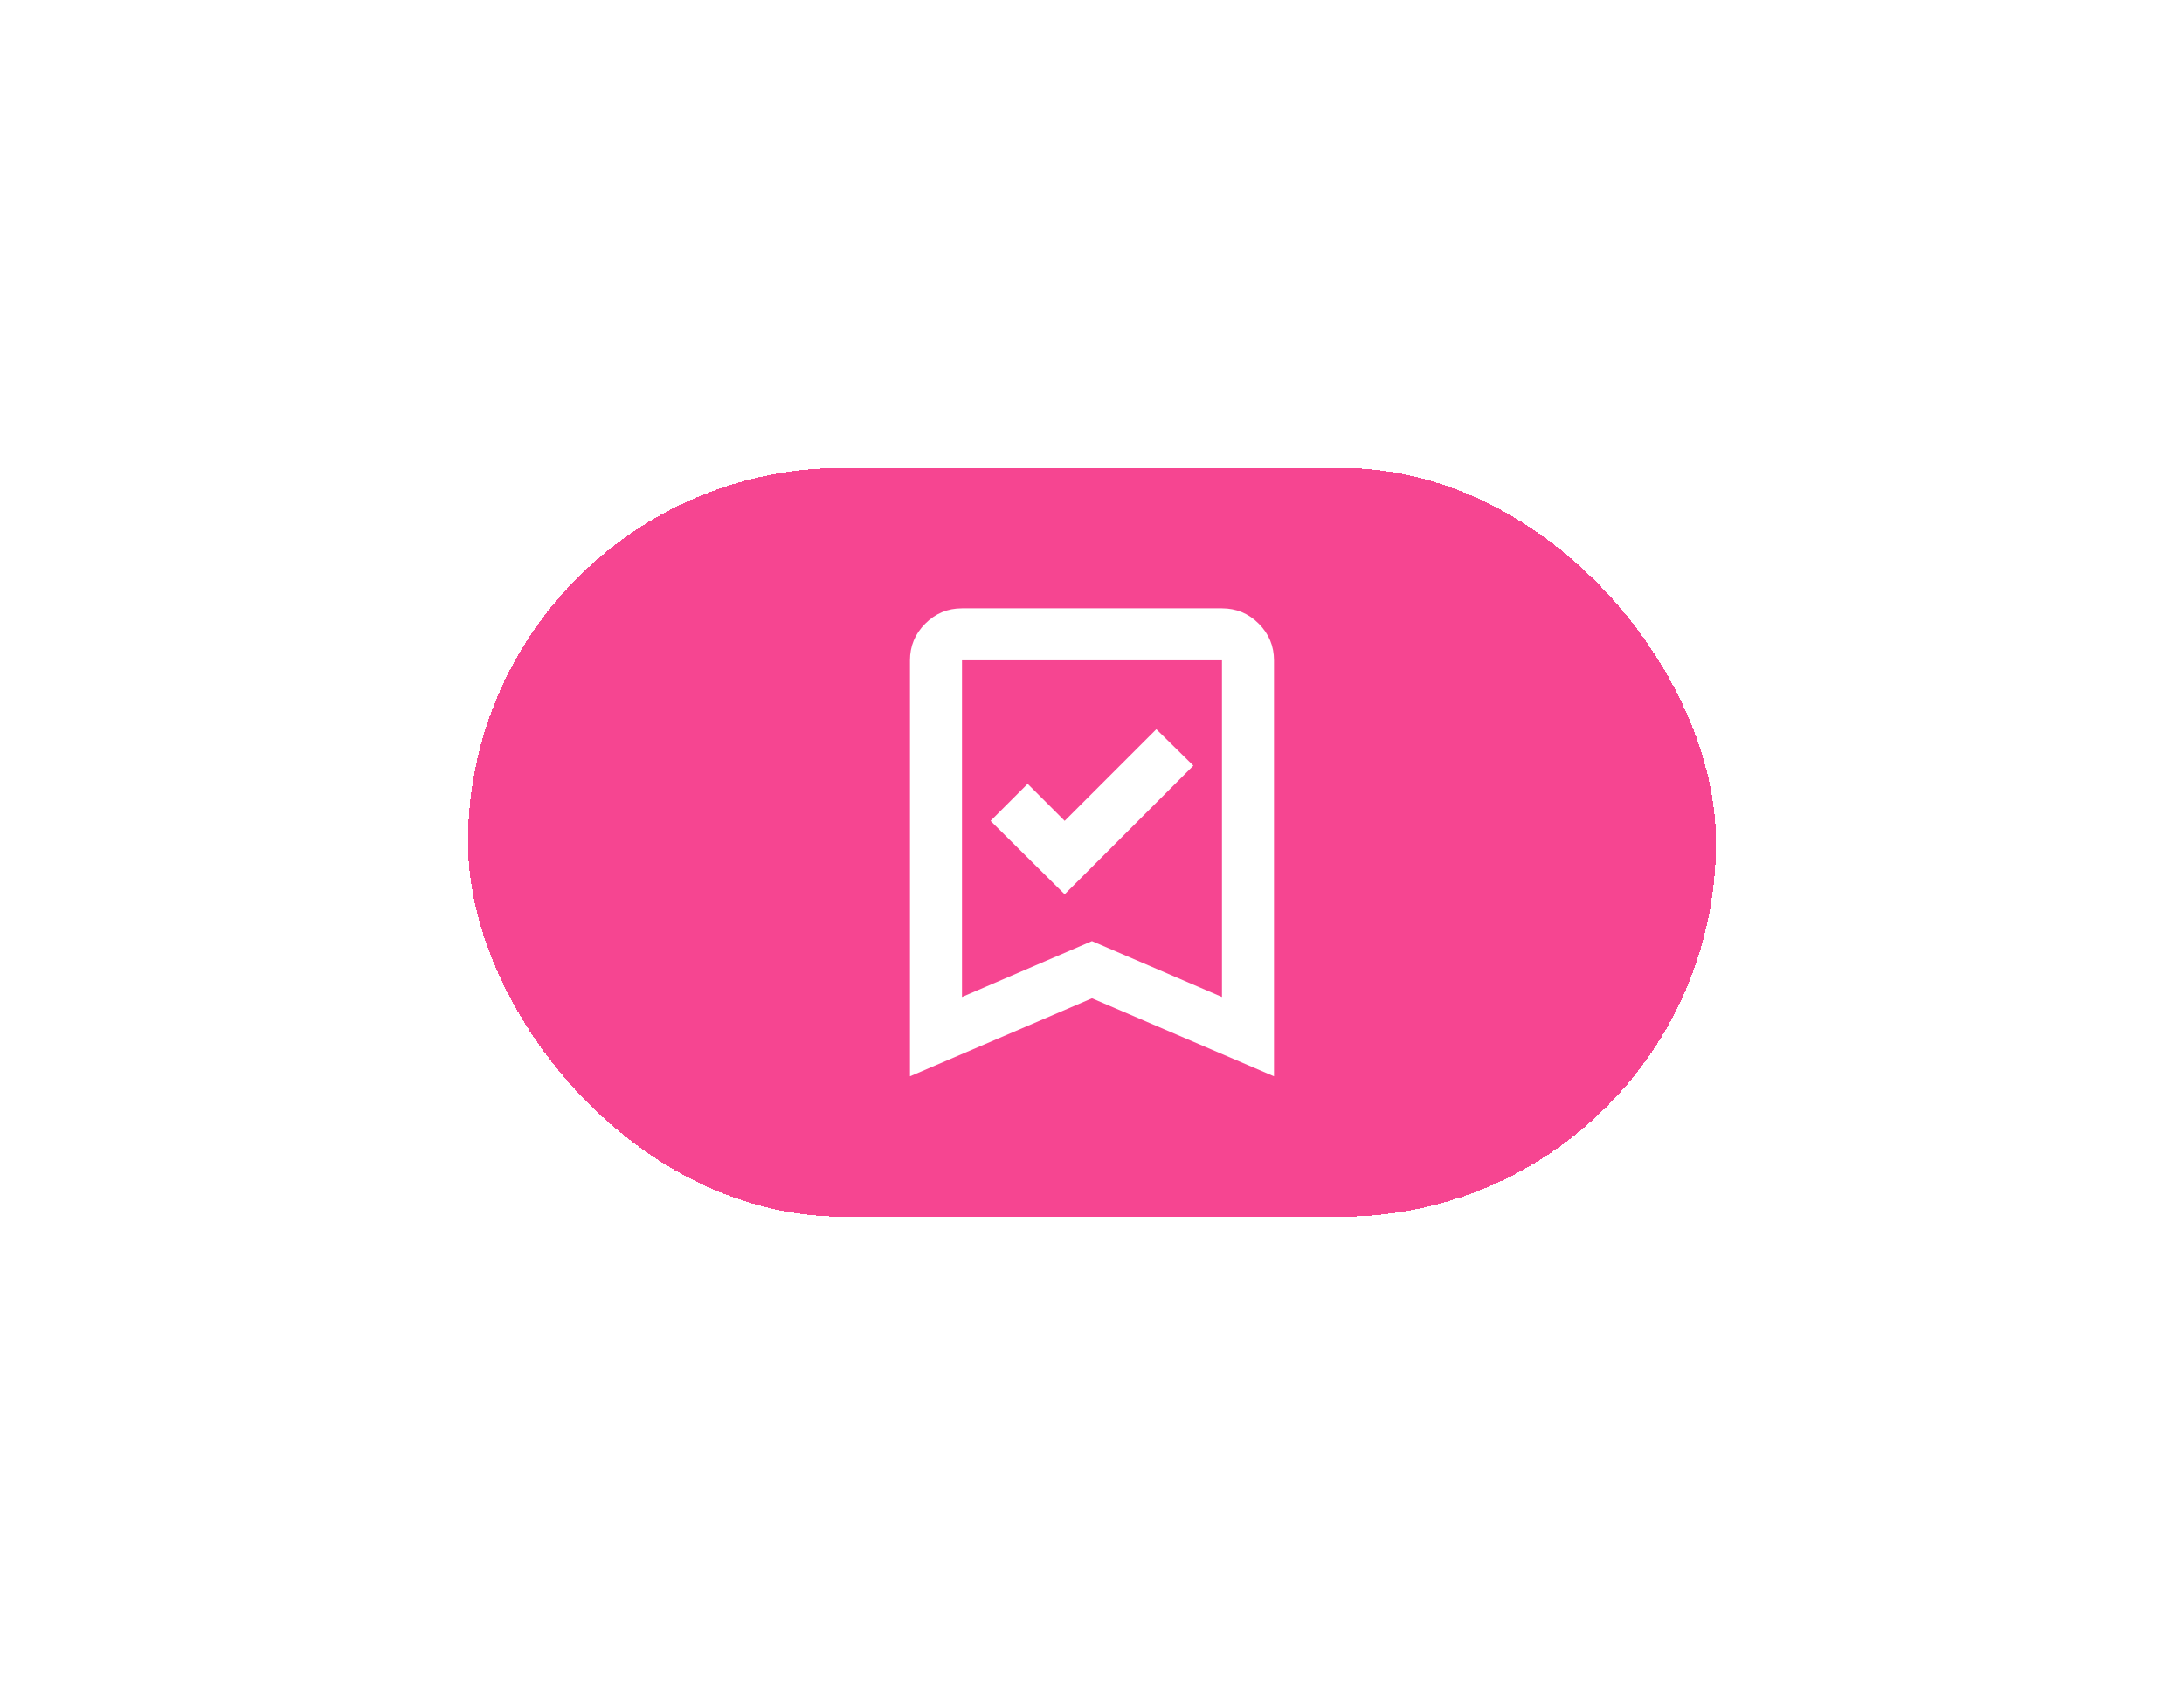 <svg width="70" height="54" viewBox="0 0 70 54" fill="none" xmlns="http://www.w3.org/2000/svg">
<g filter="url(#filter0_d_317_3795)">
<rect x="15" y="11" width="40" height="24" rx="12" fill="#F64591" shape-rendering="crispEdges"/>
<mask id="mask0_317_3795" style="mask-type:alpha" maskUnits="userSpaceOnUse" x="25" y="13" width="20" height="20">
<rect x="25" y="13" width="20" height="20" fill="#D9D9D9"/>
</mask>
<g mask="url(#mask0_317_3795)">
<path d="M34.124 24.667L38.249 20.542L37.062 19.375L34.124 22.312L32.937 21.125L31.749 22.312L34.124 24.667ZM29.166 30.5V17.167C29.166 16.708 29.329 16.316 29.656 15.99C29.982 15.663 30.374 15.5 30.833 15.5H39.166C39.624 15.5 40.017 15.663 40.343 15.99C40.669 16.316 40.833 16.708 40.833 17.167V30.5L34.999 28L29.166 30.5ZM30.833 27.958L34.999 26.167L39.166 27.958V17.167H30.833V27.958Z" fill="white"/>
</g>
</g>
<defs>
<filter id="filter0_d_317_3795" x="0" y="0" width="70" height="54" filterUnits="userSpaceOnUse" color-interpolation-filters="sRGB">
<feFlood flood-opacity="0" result="BackgroundImageFix"/>
<feColorMatrix in="SourceAlpha" type="matrix" values="0 0 0 0 0 0 0 0 0 0 0 0 0 0 0 0 0 0 127 0" result="hardAlpha"/>
<feOffset dy="4"/>
<feGaussianBlur stdDeviation="7.5"/>
<feComposite in2="hardAlpha" operator="out"/>
<feColorMatrix type="matrix" values="0 0 0 0 0 0 0 0 0 0 0 0 0 0 0 0 0 0 0.1 0"/>
<feBlend mode="normal" in2="BackgroundImageFix" result="effect1_dropShadow_317_3795"/>
<feBlend mode="normal" in="SourceGraphic" in2="effect1_dropShadow_317_3795" result="shape"/>
</filter>
</defs>
</svg>

